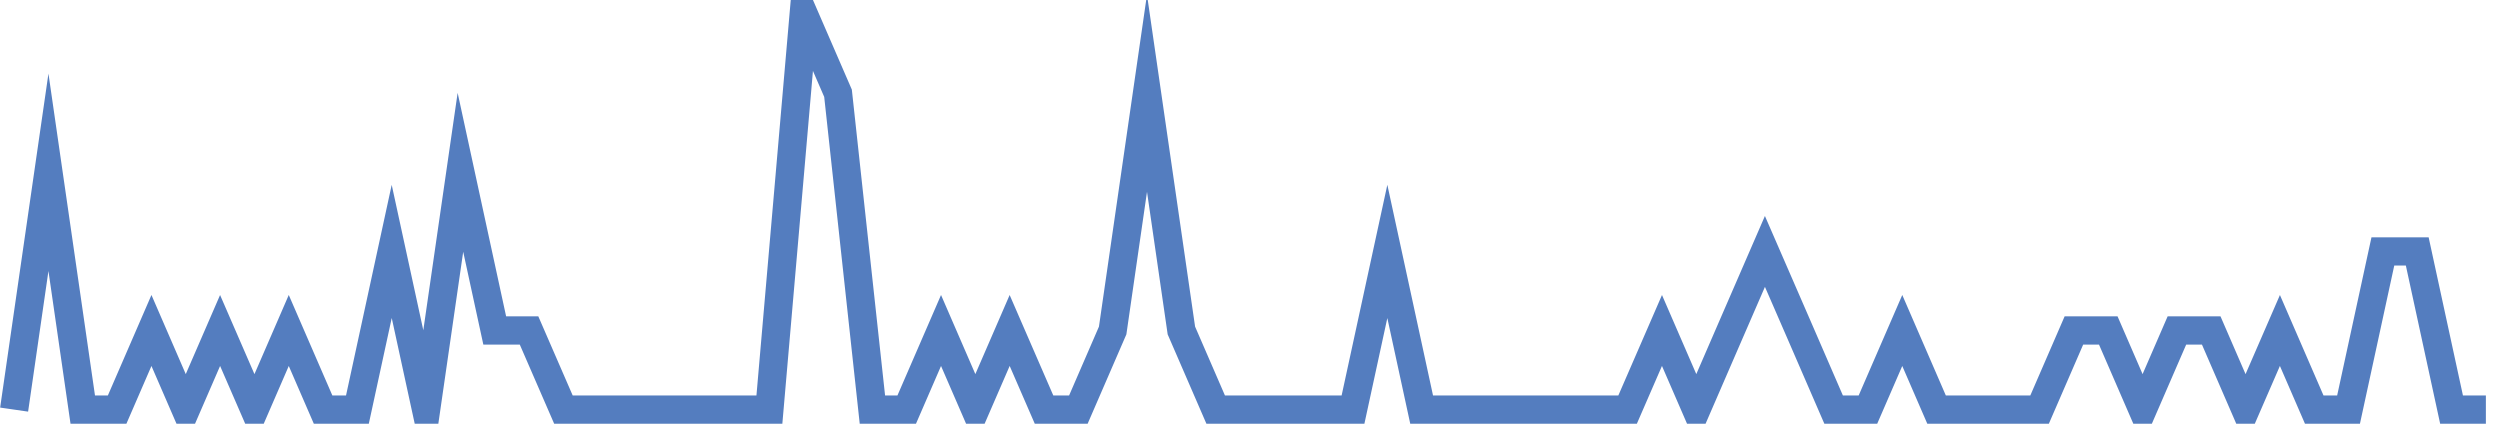 <?xml version="1.0" encoding="UTF-8"?>
<svg xmlns="http://www.w3.org/2000/svg" xmlns:xlink="http://www.w3.org/1999/xlink" width="177pt" height="30pt" viewBox="0 0 177 30" version="1.1">
<g id="surface14707196">
<path style="fill:none;stroke-width:2;stroke-linecap:butt;stroke-linejoin:miter;stroke:rgb(32.941%,49.02%,74.902%);stroke-opacity:1;stroke-miterlimit:10;" d="M 1 29 L 3.43 12.199 L 5.859 29 L 8.293 29 L 10.723 23.398 L 13.152 29 L 15.582 23.398 L 18.016 29 L 20.445 23.398 L 22.875 29 L 25.305 29 L 27.734 17.801 L 30.168 29 L 32.598 12.199 L 35.027 23.398 L 37.457 23.398 L 39.891 29 L 54.473 29 L 56.902 1 L 59.332 6.602 L 61.766 29 L 64.195 29 L 66.625 23.398 L 69.055 29 L 71.484 23.398 L 73.918 29 L 76.348 29 L 78.777 23.398 L 81.207 6.602 L 83.641 23.398 L 86.07 29 L 95.793 29 L 98.223 17.801 L 100.652 29 L 115.234 29 L 117.668 23.398 L 120.098 29 L 122.527 23.398 L 124.957 17.801 L 127.391 23.398 L 129.82 29 L 132.25 29 L 134.68 23.398 L 137.109 29 L 144.402 29 L 146.832 23.398 L 149.266 23.398 L 151.695 29 L 154.125 23.398 L 156.555 23.398 L 158.984 29 L 161.418 23.398 L 163.848 29 L 166.277 29 L 168.707 17.801 L 171.141 17.801 L 173.57 29 L 176 29 "/>
</g>
</svg>
